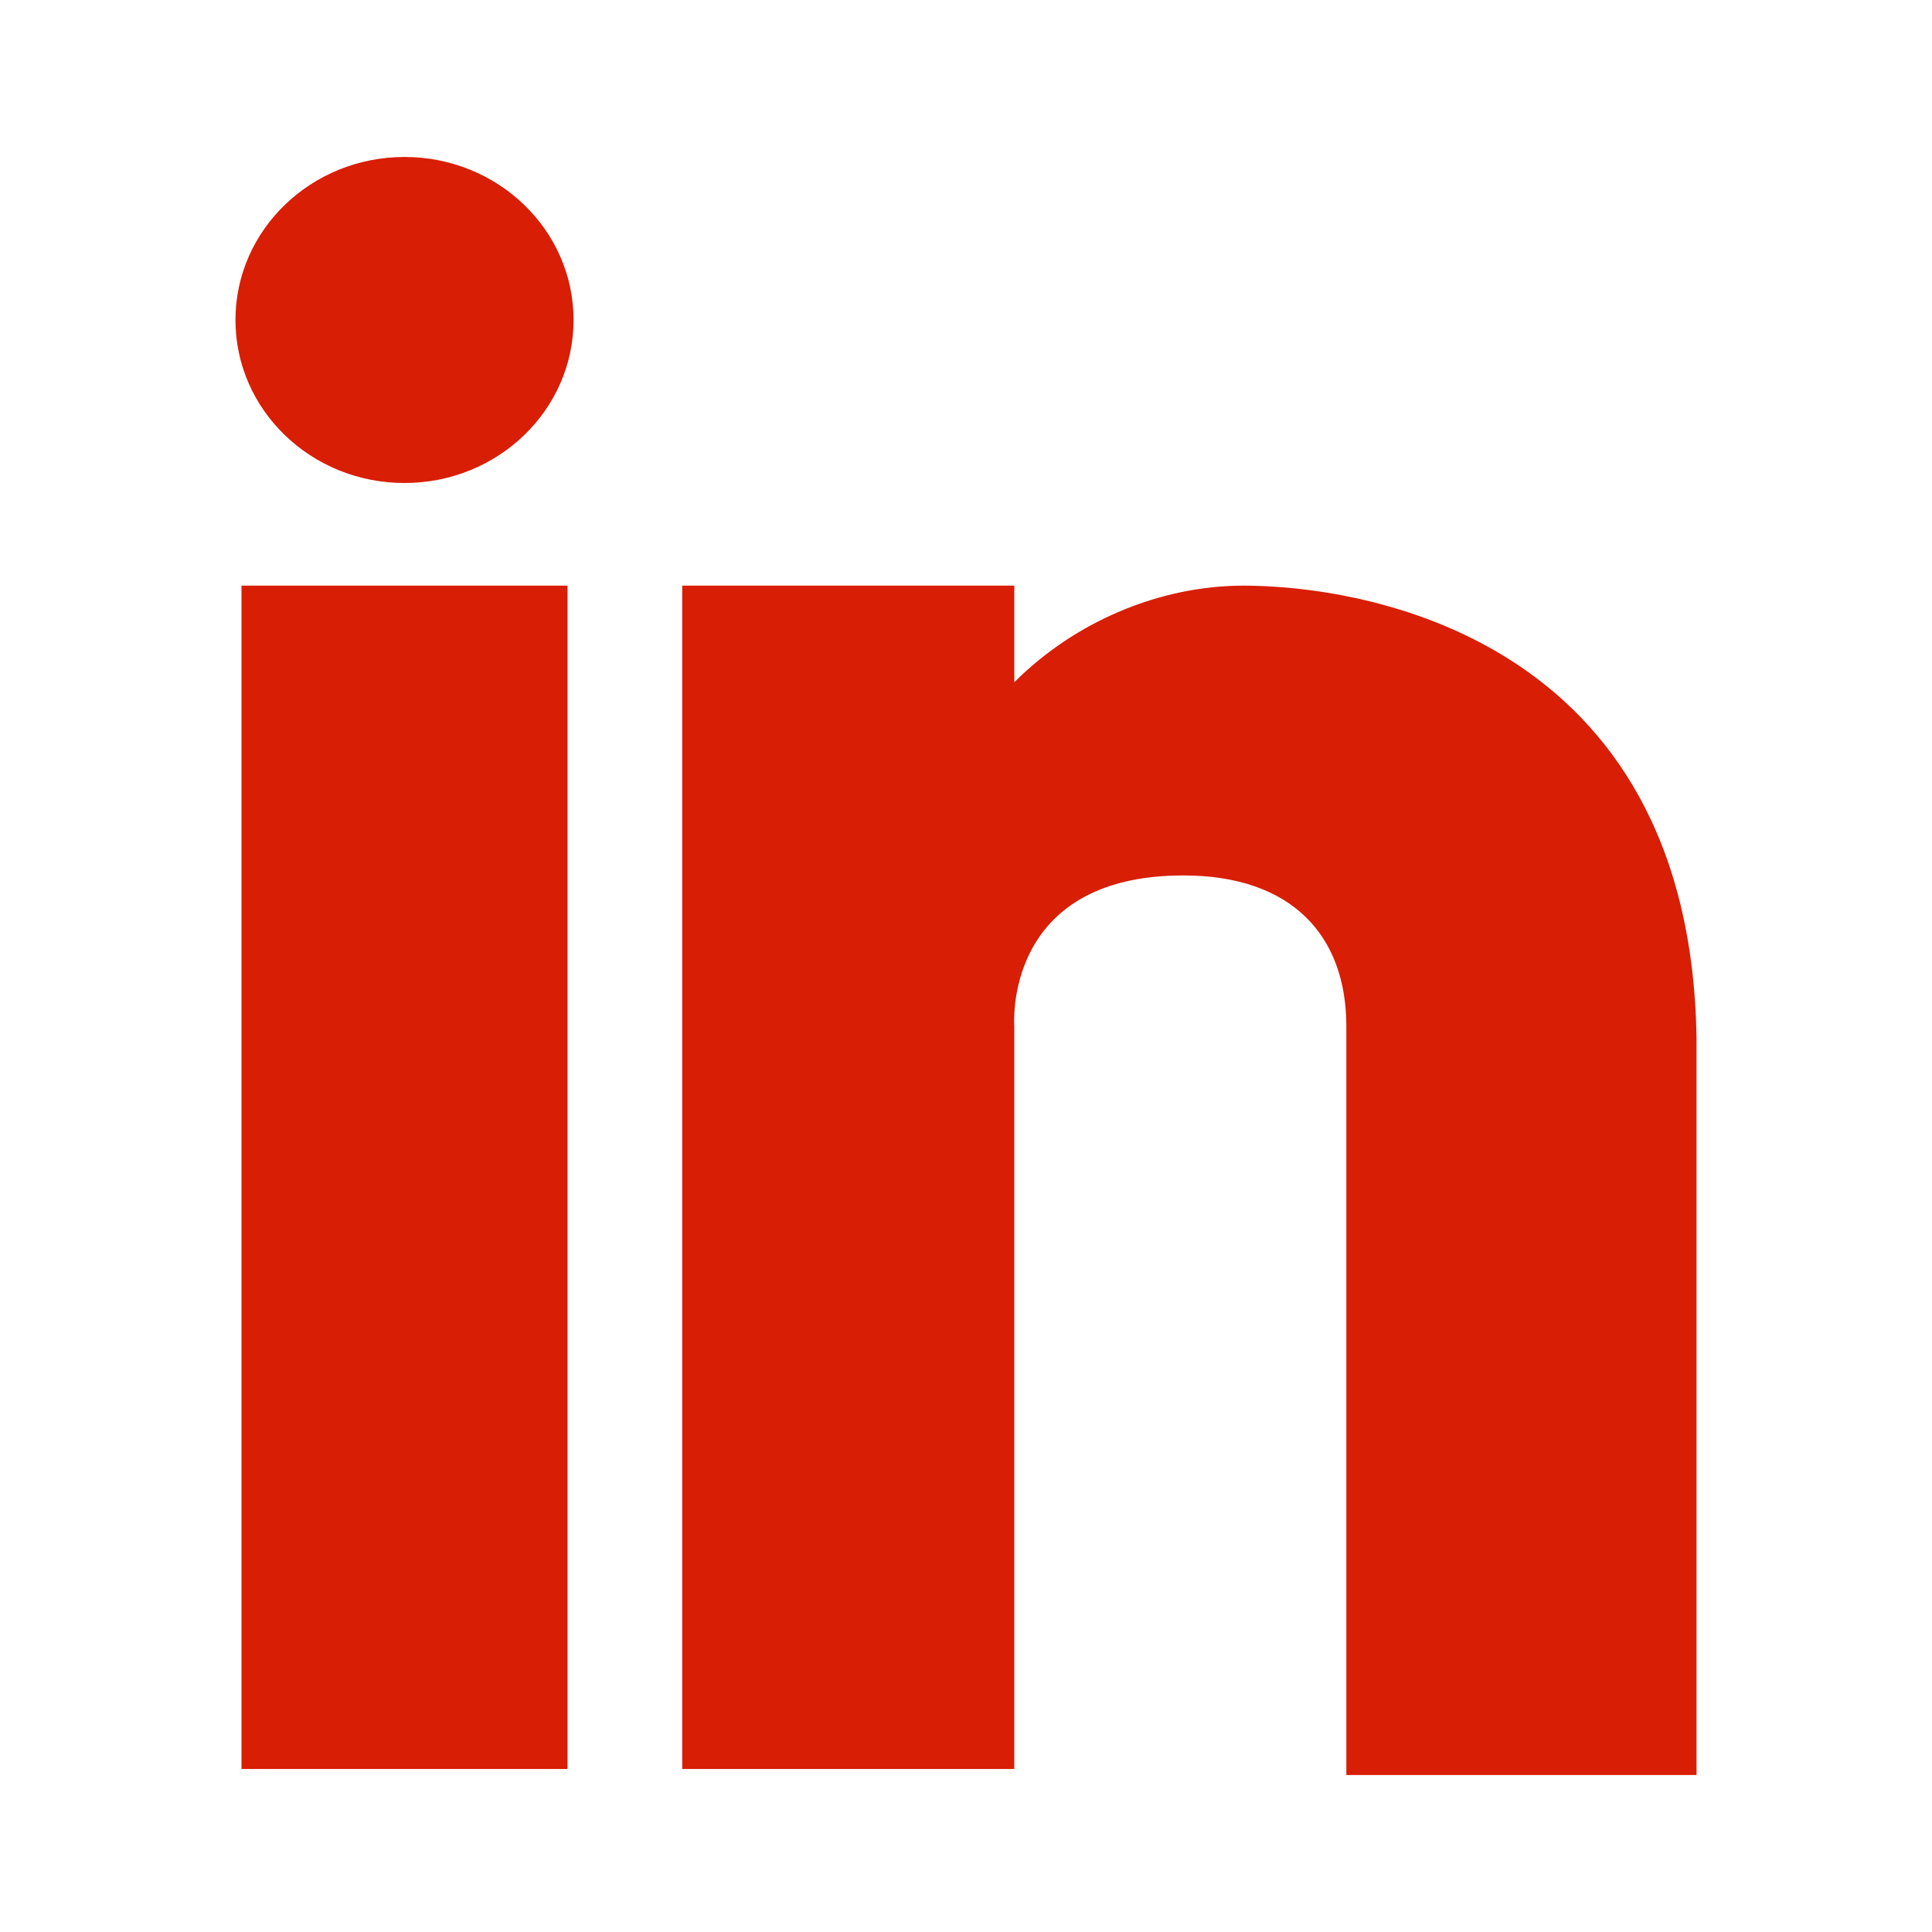<svg width="24" height="24" viewBox="0 0 24 24" fill="none" xmlns="http://www.w3.org/2000/svg">
<path d="M7.05 7.275H3V21.975H7.05V7.275Z" fill="#D81E05"/>
<path d="M5.025 6C6.185 6 7.125 5.094 7.125 3.975C7.125 2.857 6.185 1.95 5.025 1.95C3.865 1.95 2.925 2.857 2.925 3.975C2.925 5.094 3.865 6 5.025 6Z" fill="#D81E05"/>
<path d="M15.45 7.275C14.4 7.275 13.35 7.725 12.6 8.475V7.275H8.475V21.975H12.6V12.75C12.6 12.75 12.45 10.875 14.7 10.875C16.05 10.875 16.725 11.625 16.725 12.75V22.05H21.075V12.9C21 7.875 16.875 7.275 15.45 7.275Z" fill="#D81E05"/>
</svg>
